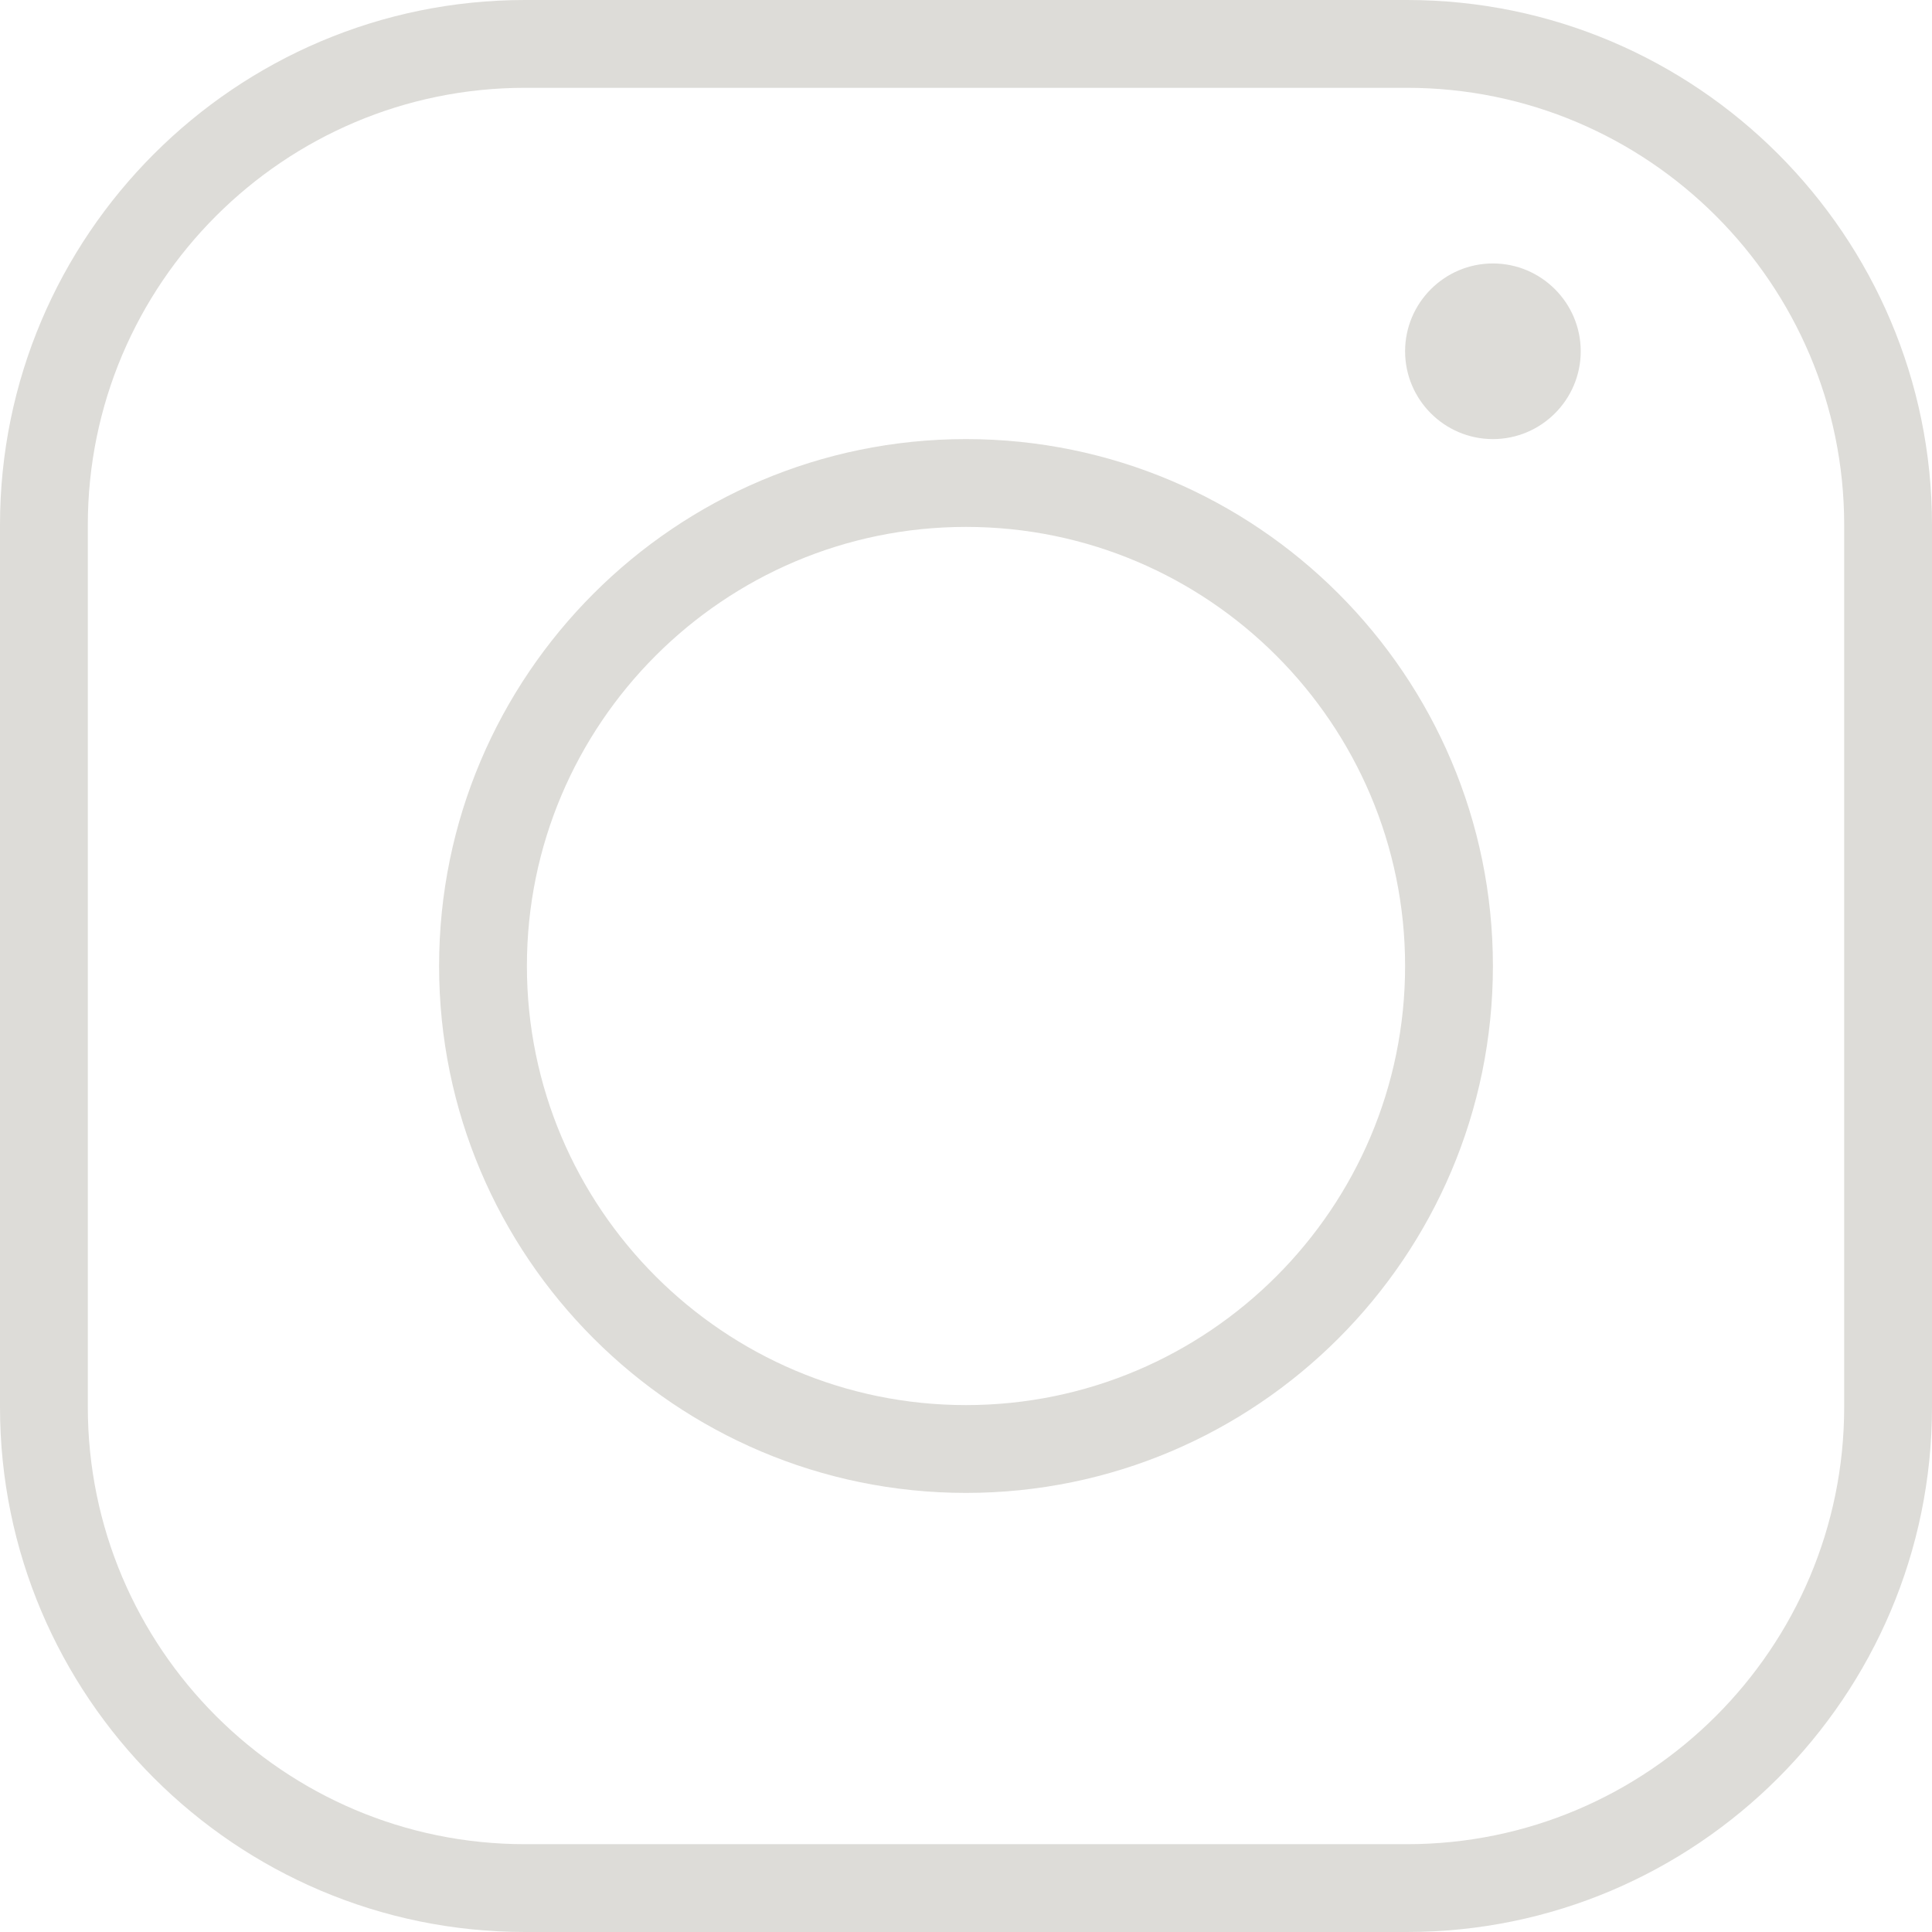<?xml version="1.0" encoding="UTF-8"?>
<svg width="22px" height="22px" viewBox="0 0 22 22" version="1.1" xmlns="http://www.w3.org/2000/svg" xmlns:xlink="http://www.w3.org/1999/xlink">
    <!-- Generator: Sketch 51.2 (57519) - http://www.bohemiancoding.com/sketch -->
    <title>ic_insta</title>
    <desc>Created with Sketch.</desc>
    <defs></defs>
    <g id="Page-1" stroke="none" stroke-width="1" fill="none" fill-rule="evenodd">
        <g id="Landing-test" transform="translate(-520, -2859)" fill="#DDDCD8">
            <g id="bottom" transform="translate(0, 2474)">
                <g id="Footer" transform="translate(0, 368)">
                    <g id="ic_insta" transform="translate(519, 16)">
                        <path d="M22,17.022 C22,19.767 19.767,22 17.022,22 L6.978,22 C4.233,22 2,19.767 2,17.022 L2,6.978 C2,4.233 4.233,2 6.978,2 L17.022,2 C19.767,2 22,4.233 22,6.978 L22,17.022 Z M17.022,1 L6.978,1 C3.682,1 1,3.682 1,6.978 L1,17.022 C1,20.318 3.682,23 6.978,23 L17.022,23 C20.318,23 23,20.318 23,17.022 L23,6.978 C23,3.682 20.318,1 17.022,1 Z" id="Fill-28"></path>
                        <path d="M12,17 C9.243,17 7,14.757 7,12 C7,9.243 9.243,7 12,7 C14.757,7 17,9.243 17,12 C17,14.757 14.757,17 12,17 M12,6 C8.691,6 6,8.691 6,12 C6,15.309 8.691,18 12,18 C15.309,18 18,15.309 18,12 C18,8.691 15.309,6 12,6" id="Fill-30"></path>
                        <path d="M18,4 C17.449,4 17,4.449 17,5 C17,5.551 17.449,6 18,6 C18.551,6 19,5.551 19,5 C19,4.449 18.551,4 18,4" id="Fill-32"></path>
                    </g>
                </g>
            </g>
        </g>
    </g>
</svg>